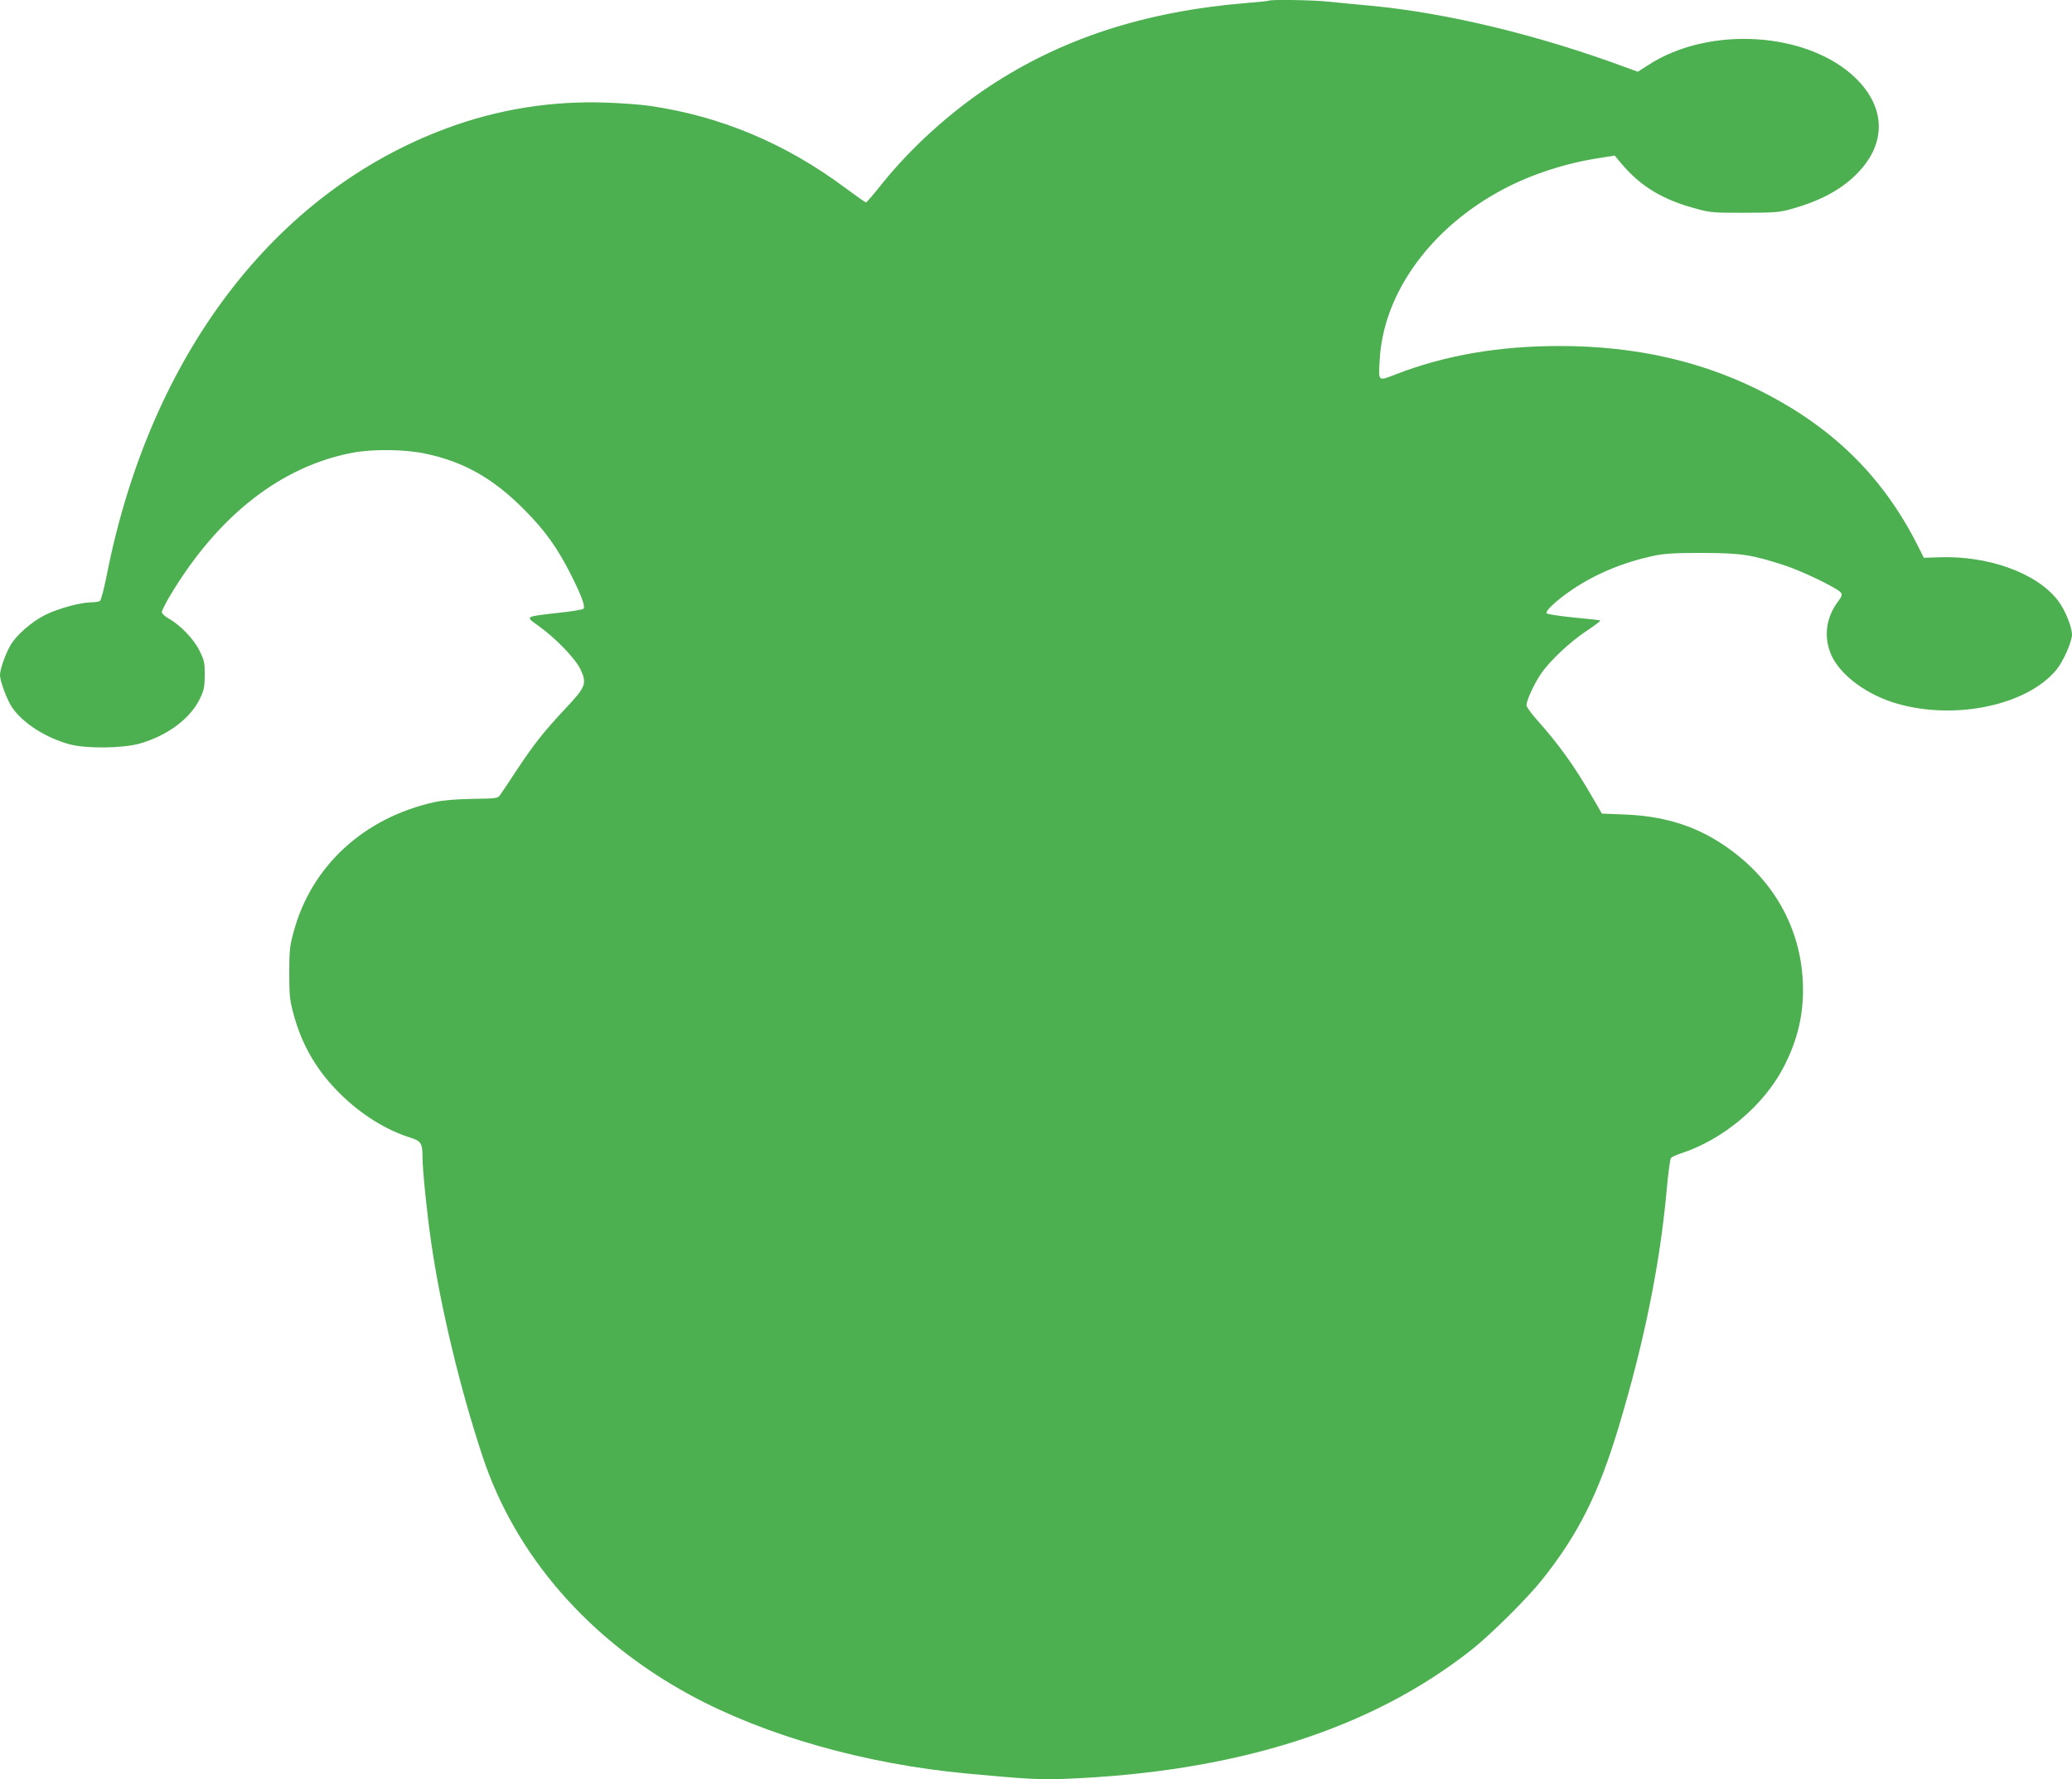 <?xml version="1.0" standalone="no"?>
<!DOCTYPE svg PUBLIC "-//W3C//DTD SVG 20010904//EN"
 "http://www.w3.org/TR/2001/REC-SVG-20010904/DTD/svg10.dtd">
<svg version="1.0" xmlns="http://www.w3.org/2000/svg"
 width="1280pt" height="1099pt" viewBox="0 0 1280 1099"
 preserveAspectRatio="xMidYMid meet">
<g transform="translate(0,1099) scale(0.1,-0.1)"
fill="#4caf50" stroke="none">
<path d="M7839 10986 c-2 -2 -67 -9 -144 -15 -624 -52 -1136 -219 -1584 -515
-246 -163 -483 -378 -664 -603 -49 -62 -93 -113 -97 -113 -5 0 -61 40 -126 88
-370 276 -771 444 -1209 508 -55 8 -174 17 -265 20 -337 13 -673 -40 -990
-158 -1064 -394 -1832 -1402 -2100 -2758 -17 -85 -36 -158 -43 -162 -7 -4 -30
-8 -52 -8 -65 0 -205 -38 -284 -77 -83 -41 -180 -125 -216 -188 -31 -52 -65
-149 -65 -184 0 -39 44 -156 76 -202 66 -96 209 -187 354 -226 102 -28 331
-25 435 5 170 49 312 155 370 277 25 51 29 72 30 145 0 77 -3 92 -33 152 -35
71 -118 158 -192 199 -22 12 -40 30 -40 39 0 9 25 59 56 110 295 489 683 791
1123 874 119 23 318 21 440 -4 242 -49 427 -153 621 -349 128 -129 204 -235
290 -406 65 -130 87 -192 74 -205 -5 -5 -75 -17 -154 -25 -211 -24 -207 -21
-124 -80 105 -75 226 -200 259 -267 42 -89 35 -109 -90 -242 -137 -146 -198
-224 -302 -381 -47 -71 -93 -141 -102 -153 -15 -23 -21 -24 -171 -26 -103 -2
-182 -8 -235 -20 -438 -96 -764 -397 -872 -805 -23 -83 -26 -116 -26 -251 0
-135 3 -168 26 -252 52 -195 147 -356 294 -499 128 -125 280 -219 427 -265 67
-21 76 -36 76 -118 0 -82 28 -353 55 -539 59 -401 177 -892 316 -1312 203
-613 657 -1134 1283 -1474 463 -251 1079 -426 1711 -485 354 -33 456 -39 595
-33 1067 41 1907 309 2530 805 118 95 333 309 424 422 225 282 351 533 475
945 159 528 256 1009 297 1465 9 102 21 190 26 197 5 7 33 20 61 29 262 85
512 295 636 534 90 174 127 341 118 530 -18 363 -212 676 -541 874 -158 95
-338 146 -550 155 l-150 6 -61 105 c-110 190 -204 321 -342 476 -35 39 -63 79
-63 88 0 30 47 132 88 192 53 80 182 201 287 270 47 31 83 59 81 61 -2 3 -75
11 -163 19 -87 9 -162 20 -168 26 -13 12 63 83 160 148 141 95 311 166 495
206 69 15 126 19 305 19 242 -1 304 -10 510 -77 111 -36 333 -144 348 -169 8
-12 4 -25 -16 -51 -78 -102 -93 -224 -43 -336 58 -126 225 -248 413 -300 361
-101 800 -5 978 213 41 50 95 172 95 216 0 46 -44 155 -86 209 -130 171 -432
280 -739 268 l-90 -3 -43 85 c-207 406 -503 703 -922 923 -381 201 -804 300
-1285 300 -376 0 -706 -57 -1010 -174 -114 -44 -109 -48 -102 84 20 414 316
823 767 1060 172 91 385 160 590 191 l95 15 35 -42 c122 -147 261 -232 476
-288 80 -22 109 -24 294 -23 177 0 216 3 282 22 186 51 321 125 419 229 172
181 167 399 -15 578 -294 289 -907 329 -1284 83 l-64 -41 -61 22 c-548 204
-1115 341 -1592 386 -93 8 -211 20 -262 25 -89 10 -355 14 -364 6z"/>
</g>
</svg>
